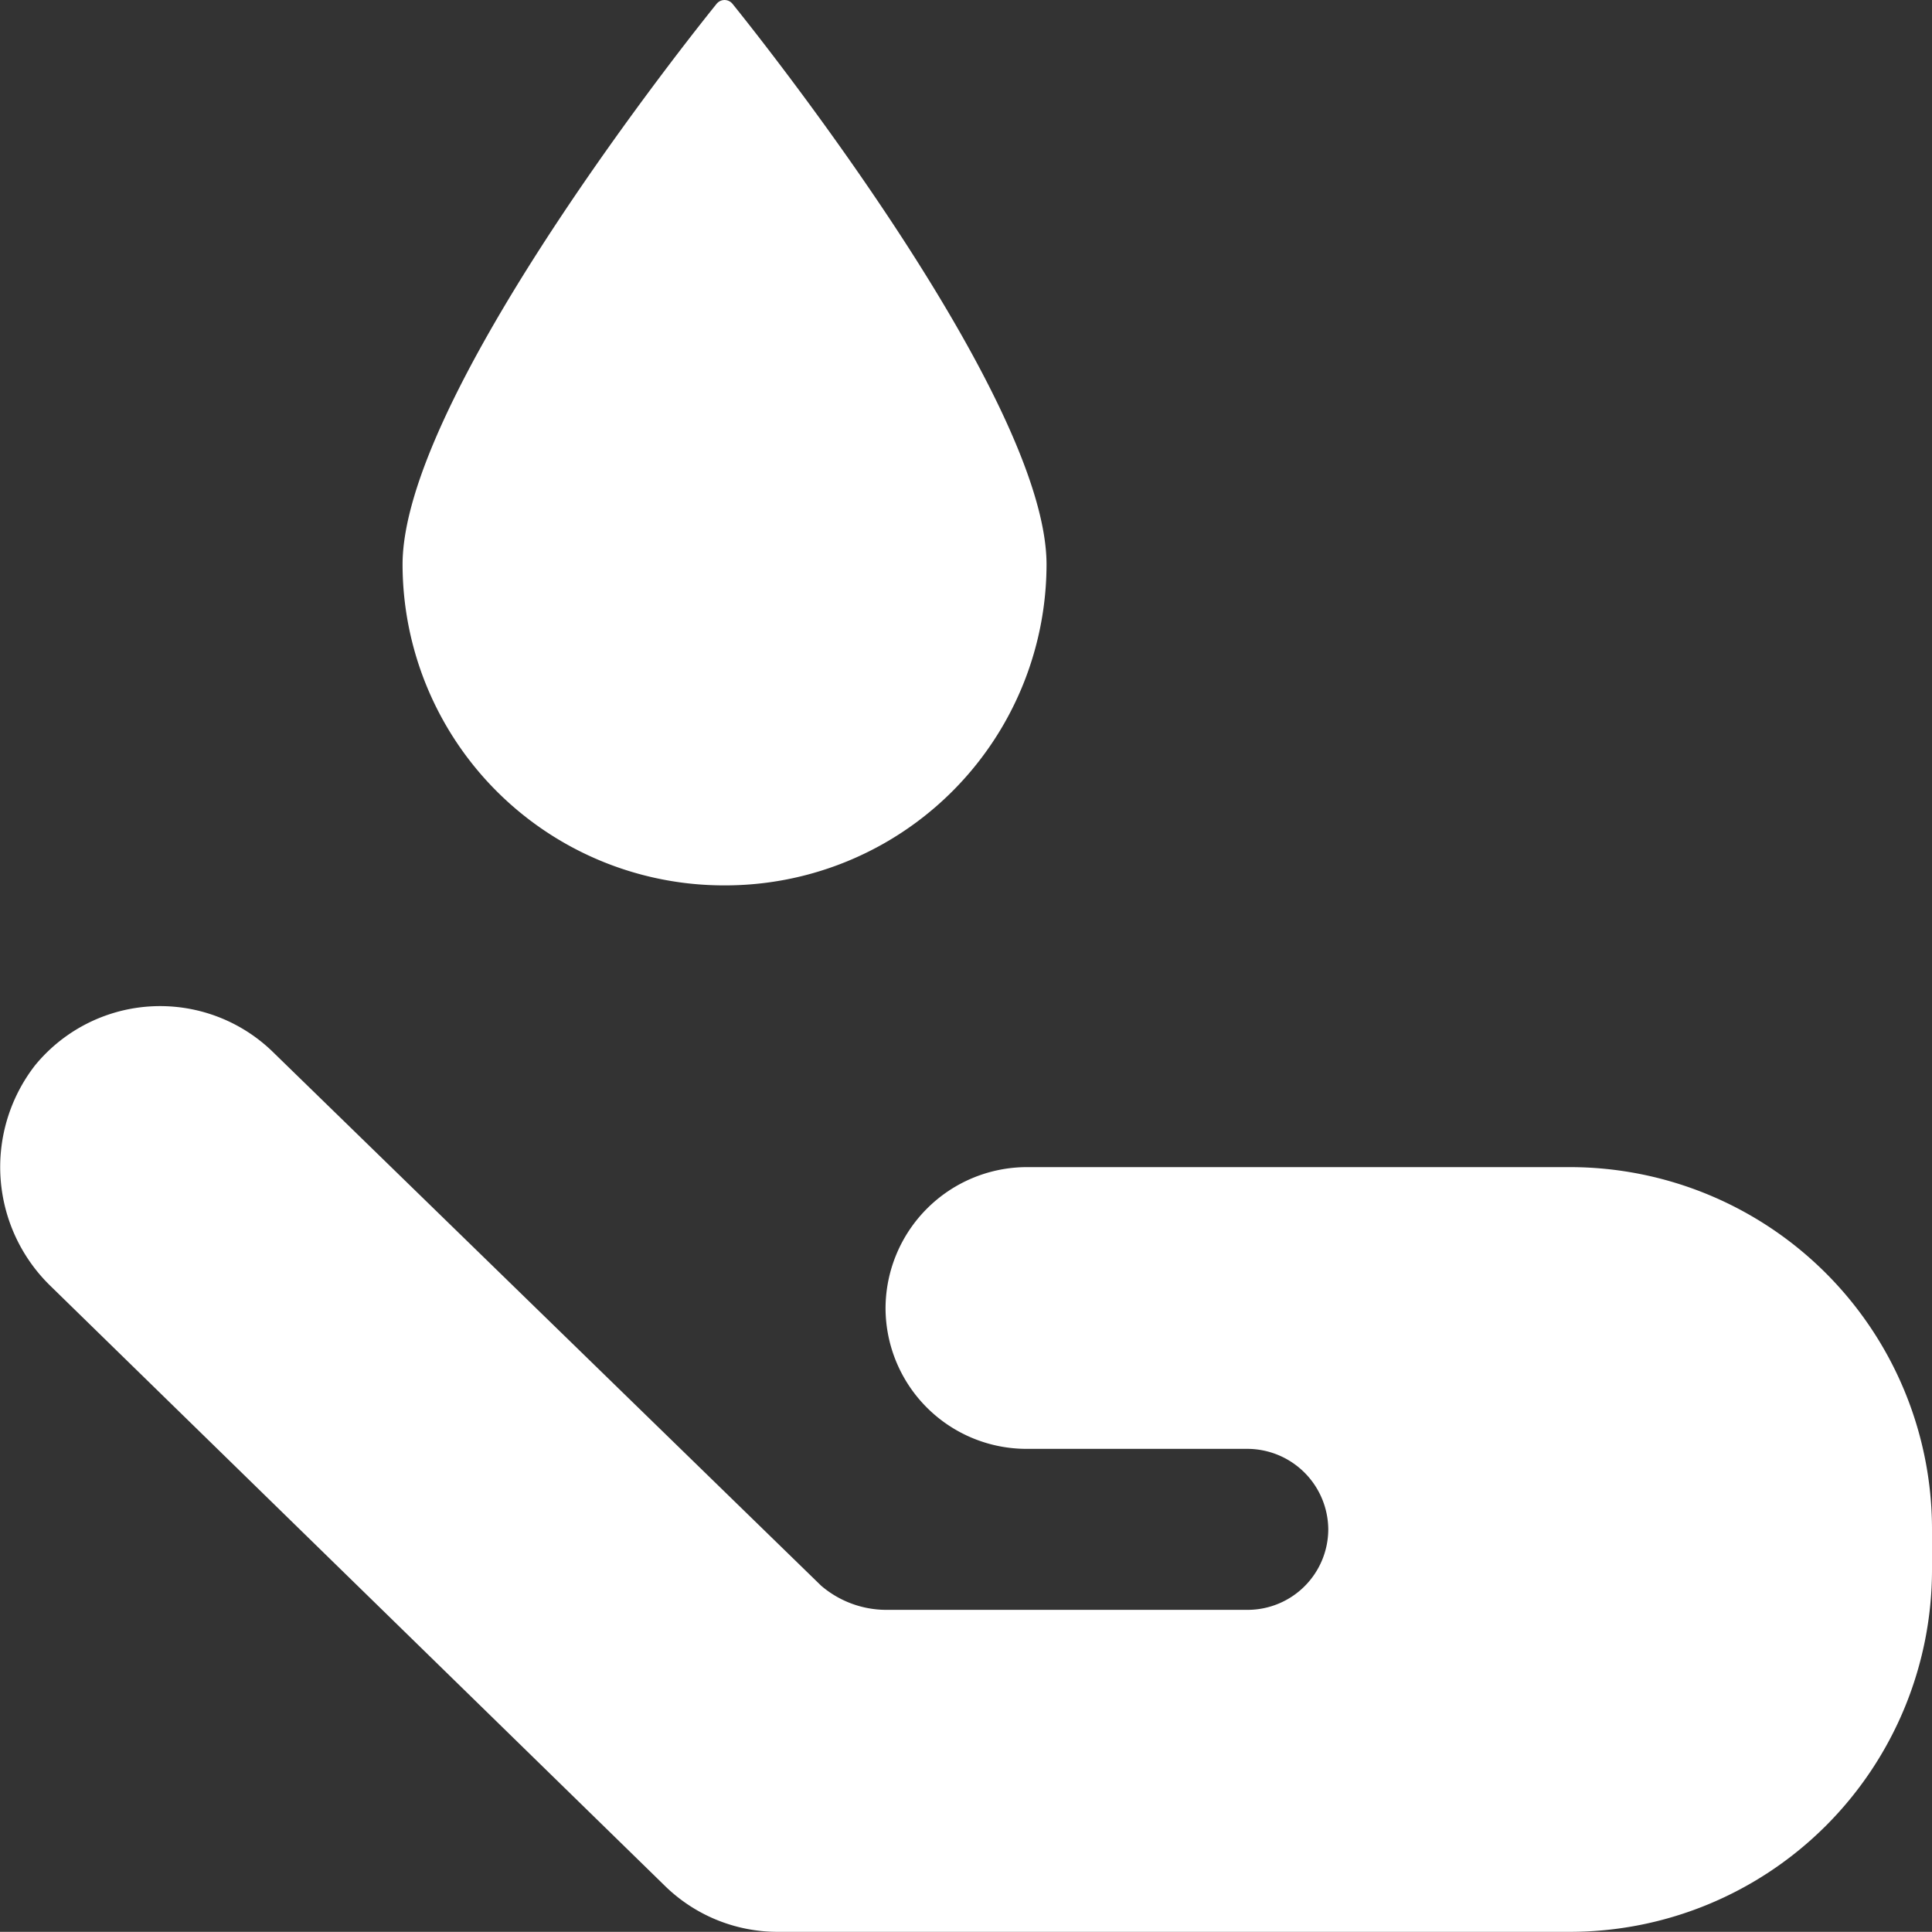 <?xml version="1.0" encoding="UTF-8"?>
<svg xmlns="http://www.w3.org/2000/svg" viewBox="0 0 48.002 47.998"><rect x="0" y="0" width="48.002" height="47.998" fill="#333333" stroke="none"/><g fill="#418fde" data-name="Layer 2"><path d="M18.002 21.998a7.985 7.985 0 0 0 8-7.97c0-3.98-6.55-12.38-7.8-13.93a.254.254 0 0 0-.4 0c-1.25 1.55-7.8 9.95-7.8 13.93a7.985 7.985 0 0 0 8 7.97zM39.002 28.998h-13.5a3.517 3.517 0 0 0-3.5 3.5 3.504 3.504 0 0 0 3.5 3.5h5.5a2.015 2.015 0 0 1 2 2 2.006 2.006 0 0 1-2 2h-9a2.492 2.492 0 0 1-1.6-.6l-13.59-13.23a4.016 4.016 0 0 0-5.94.3 4.118 4.118 0 0 0 .39 5.49l15.23 14.87a4.004 4.004 0 0 0 2.83 1.17h19.68a9 9 0 0 0 9-9v-1a9 9 0 0 0-9-9z" style="fill: #ffffff;"/></g></svg>
